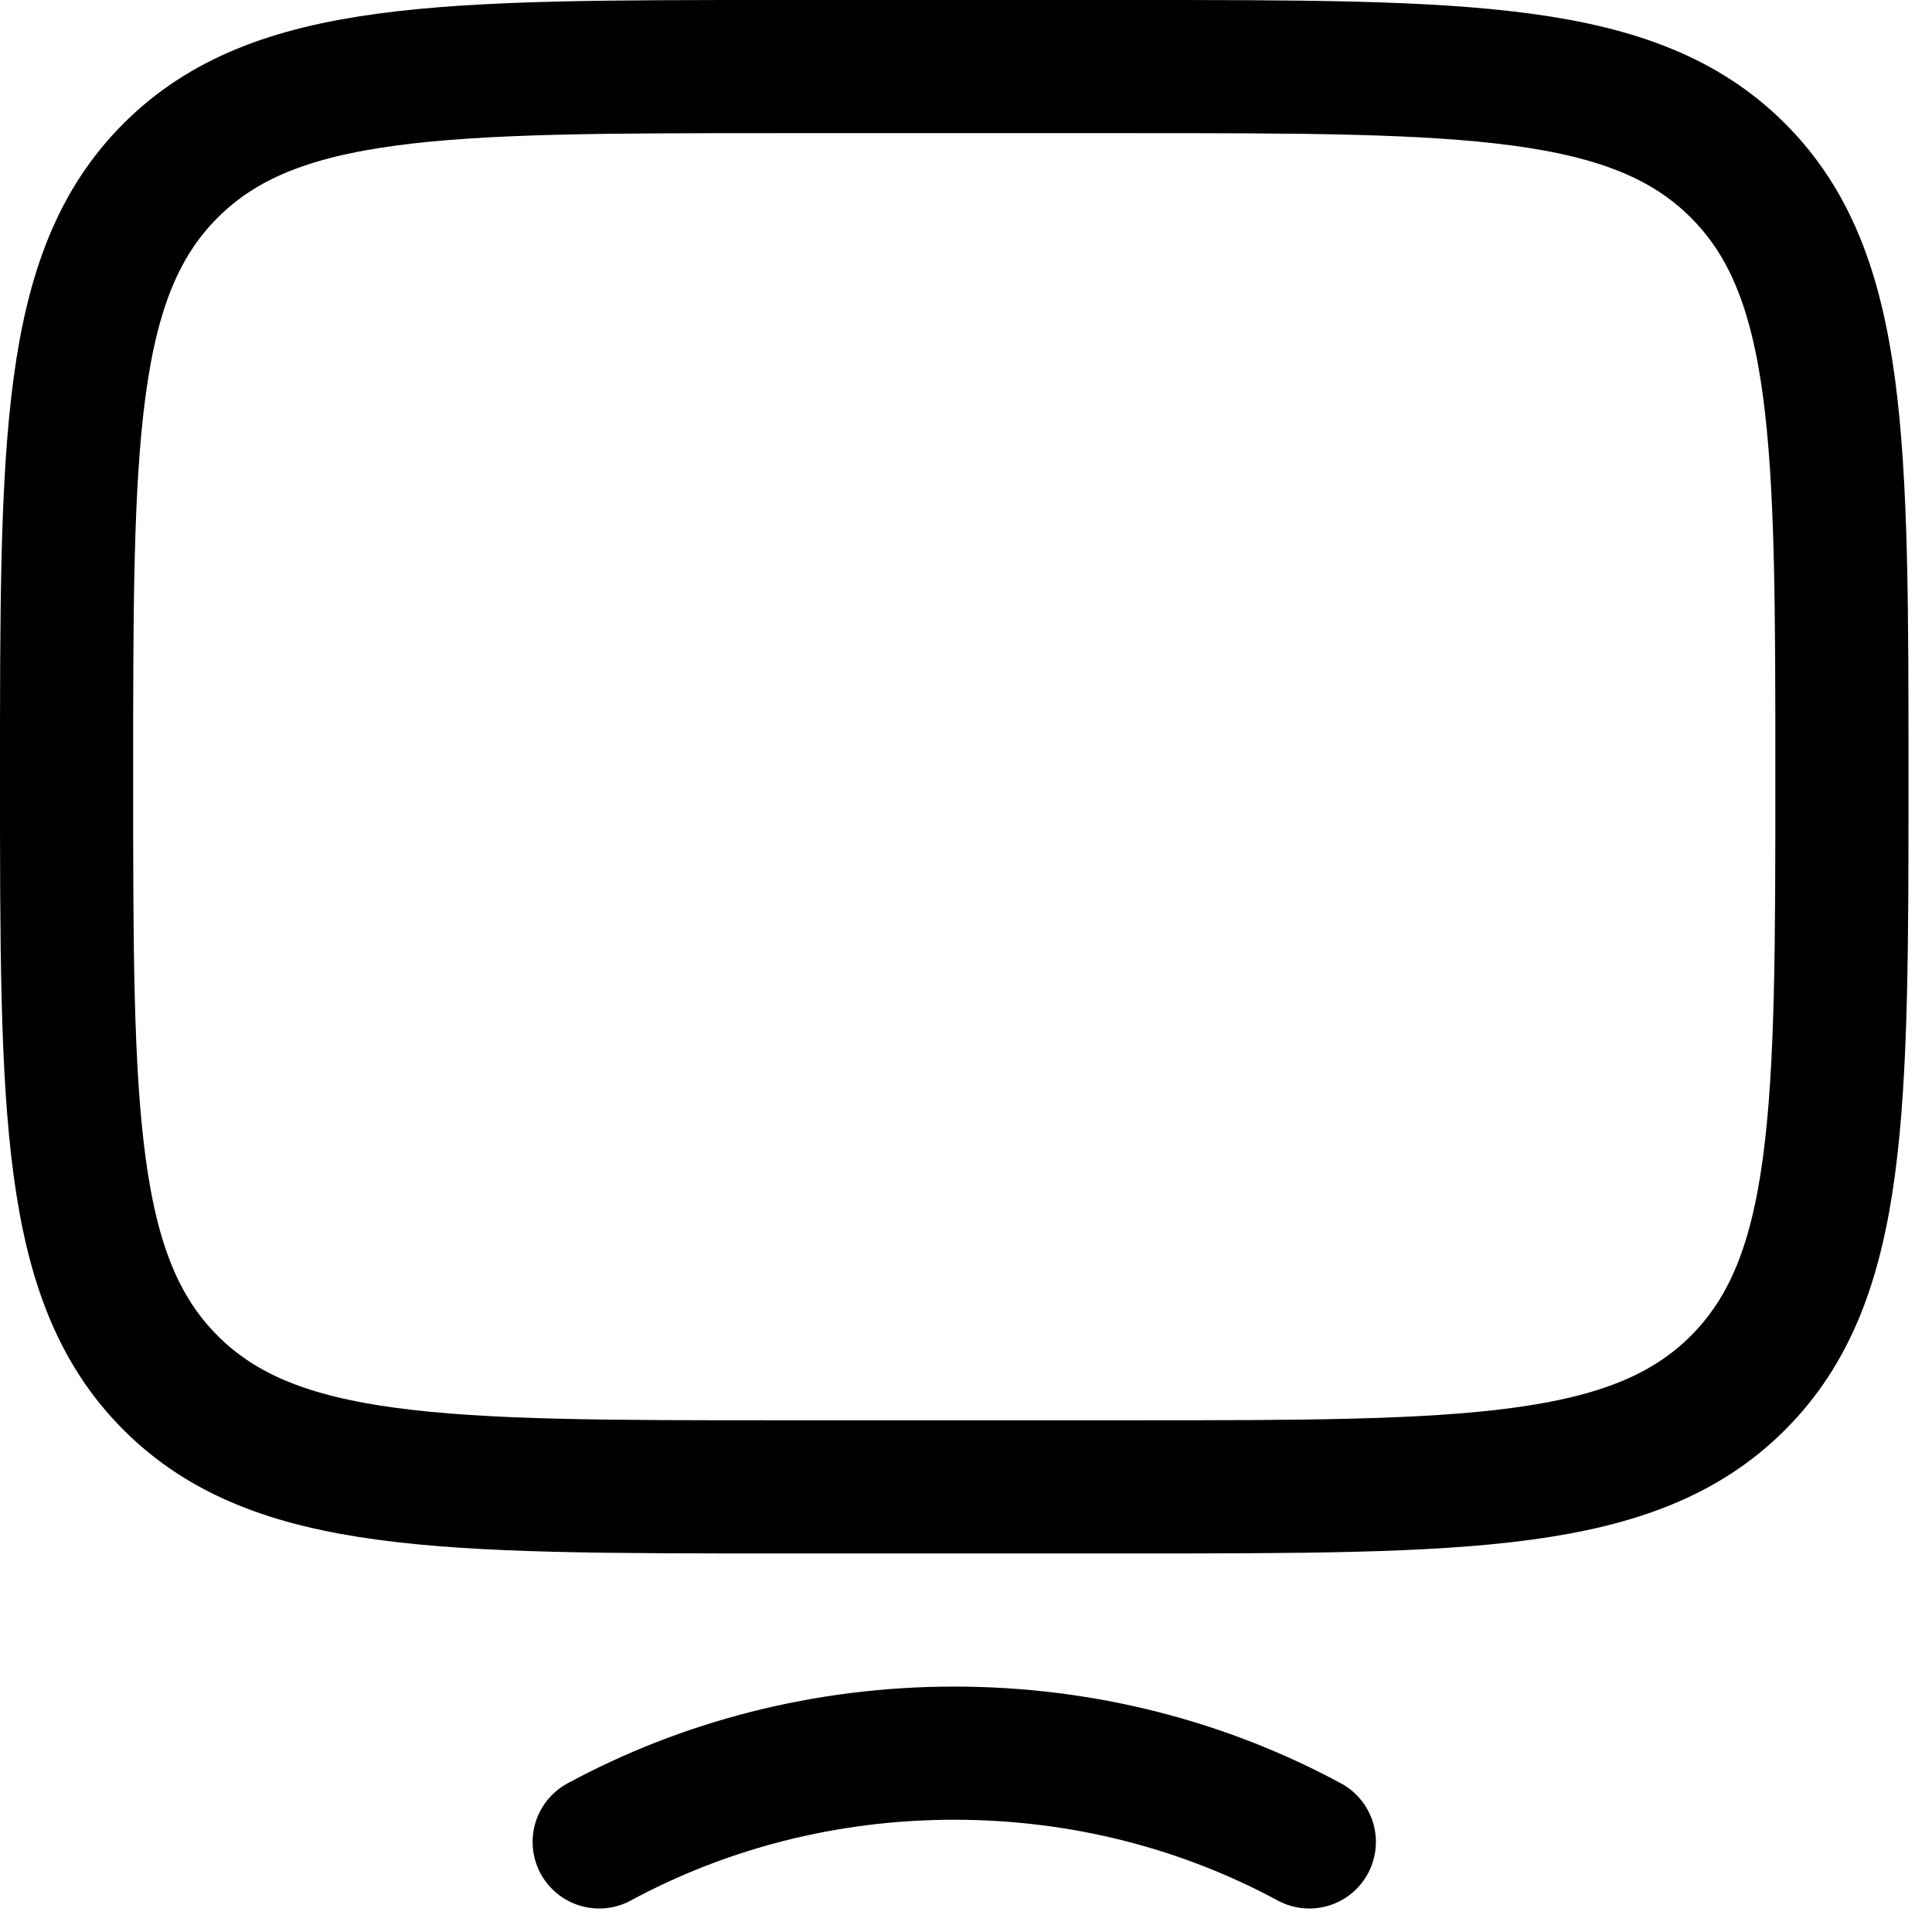 <svg width="37" height="37" viewBox="0 0 37 37" fill="none" xmlns="http://www.w3.org/2000/svg">
<path d="M1.275 14.875C1.275 8.464 1.275 5.258 3.267 3.267C5.259 1.275 8.464 1.275 14.875 1.275H21.675C28.087 1.275 31.292 1.275 33.284 3.267C35.275 5.258 35.275 8.464 35.275 14.875C35.275 21.286 35.275 24.492 33.284 26.483C31.292 28.475 28.087 28.475 21.675 28.475H14.875C8.464 28.475 5.259 28.475 3.267 26.483C1.275 24.492 1.275 21.286 1.275 14.875Z" stroke="black" stroke-width="2.55" stroke-linecap="round"/>
<path d="M25.075 35.275C23.074 34.194 20.752 33.575 18.275 33.575C15.797 33.575 13.475 34.194 11.475 35.275" stroke="black" stroke-width="2.55" stroke-linecap="round"/>
</svg>
